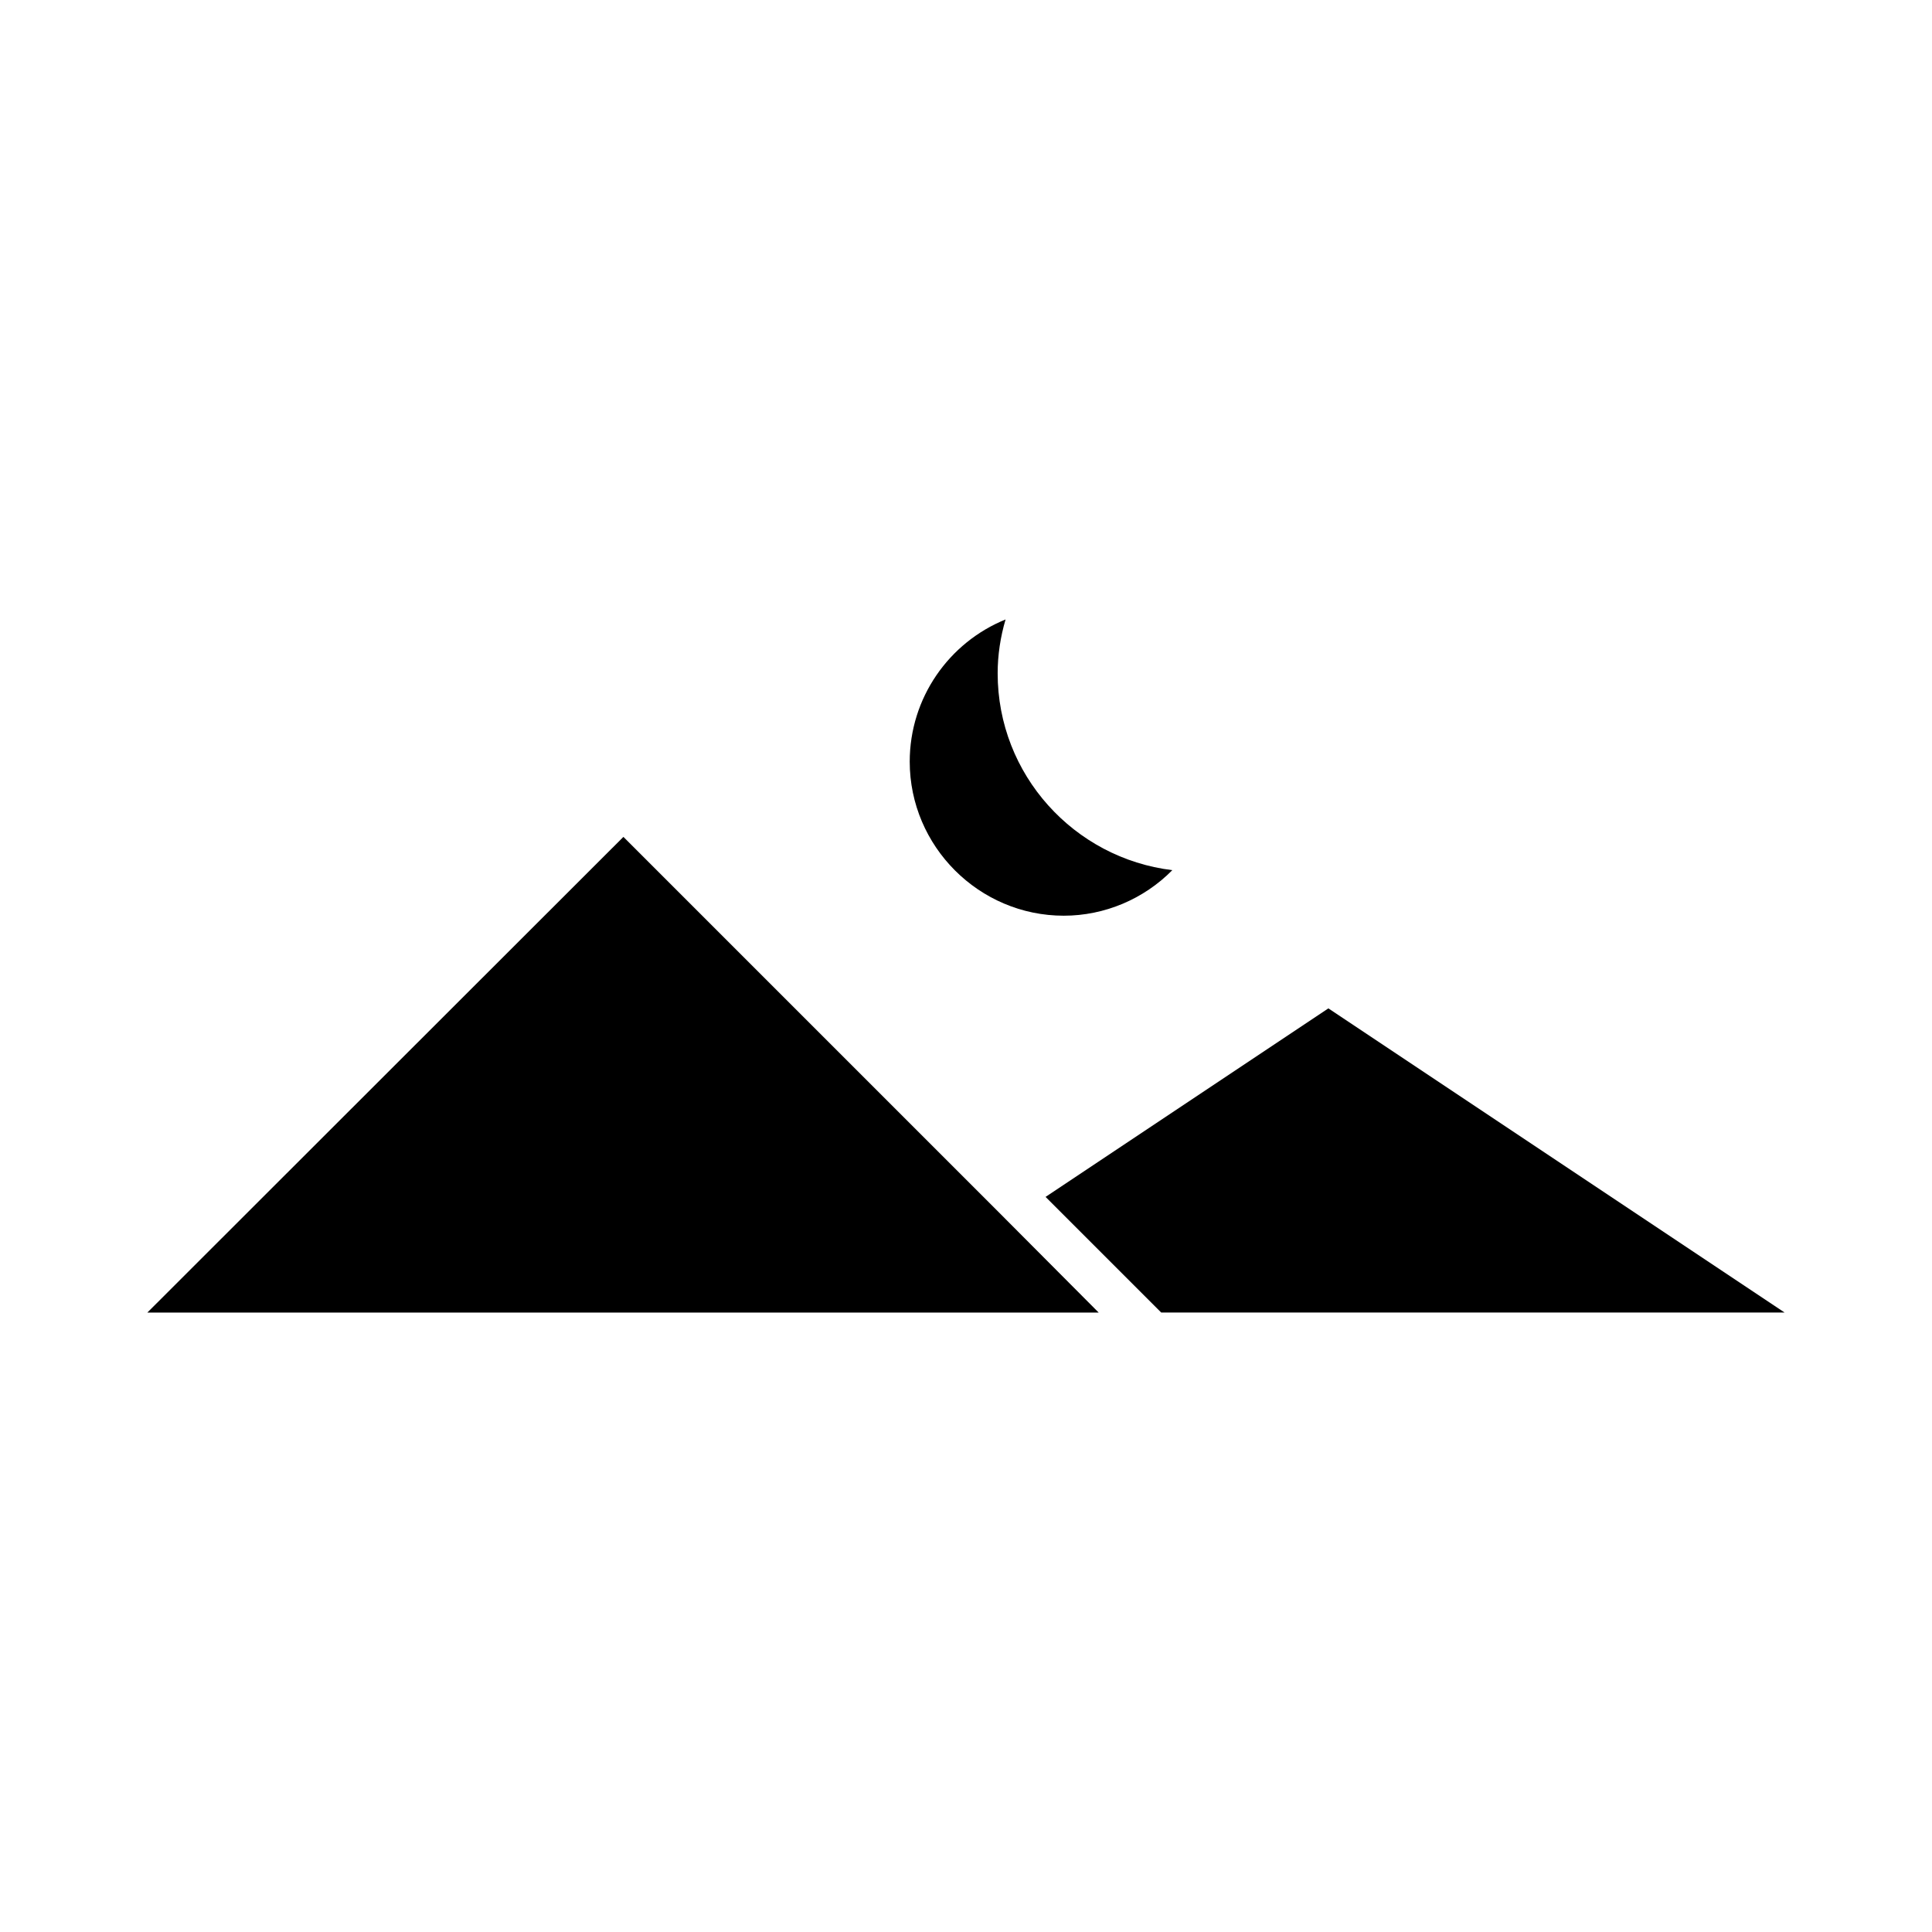 <?xml version="1.0" encoding="UTF-8"?>
<!-- Uploaded to: SVG Repo, www.svgrepo.com, Generator: SVG Repo Mixer Tools -->
<svg fill="#000000" width="800px" height="800px" version="1.1" viewBox="144 144 512 512" xmlns="http://www.w3.org/2000/svg">
 <g>
  <path d="m421.09 461.19 30.648 30.648h165.21l-120.91-80.609z"/>
  <path d="m425.92 386.67c10.812 0 21.203-4.41 28.758-12.07-26.031-3.148-46.289-25.297-46.289-52.164 0-4.828 0.734-9.656 2.098-14.273-15.008 6.086-25.402 20.781-25.402 37.68 0.008 22.461 18.375 40.828 40.836 40.828z"/>
  <path d="m407.98 464.55c-0.105-0.105-0.211-0.211-0.316-0.316l-98.453-98.453-126.16 126.06h252.11z"/>
 </g>
</svg>